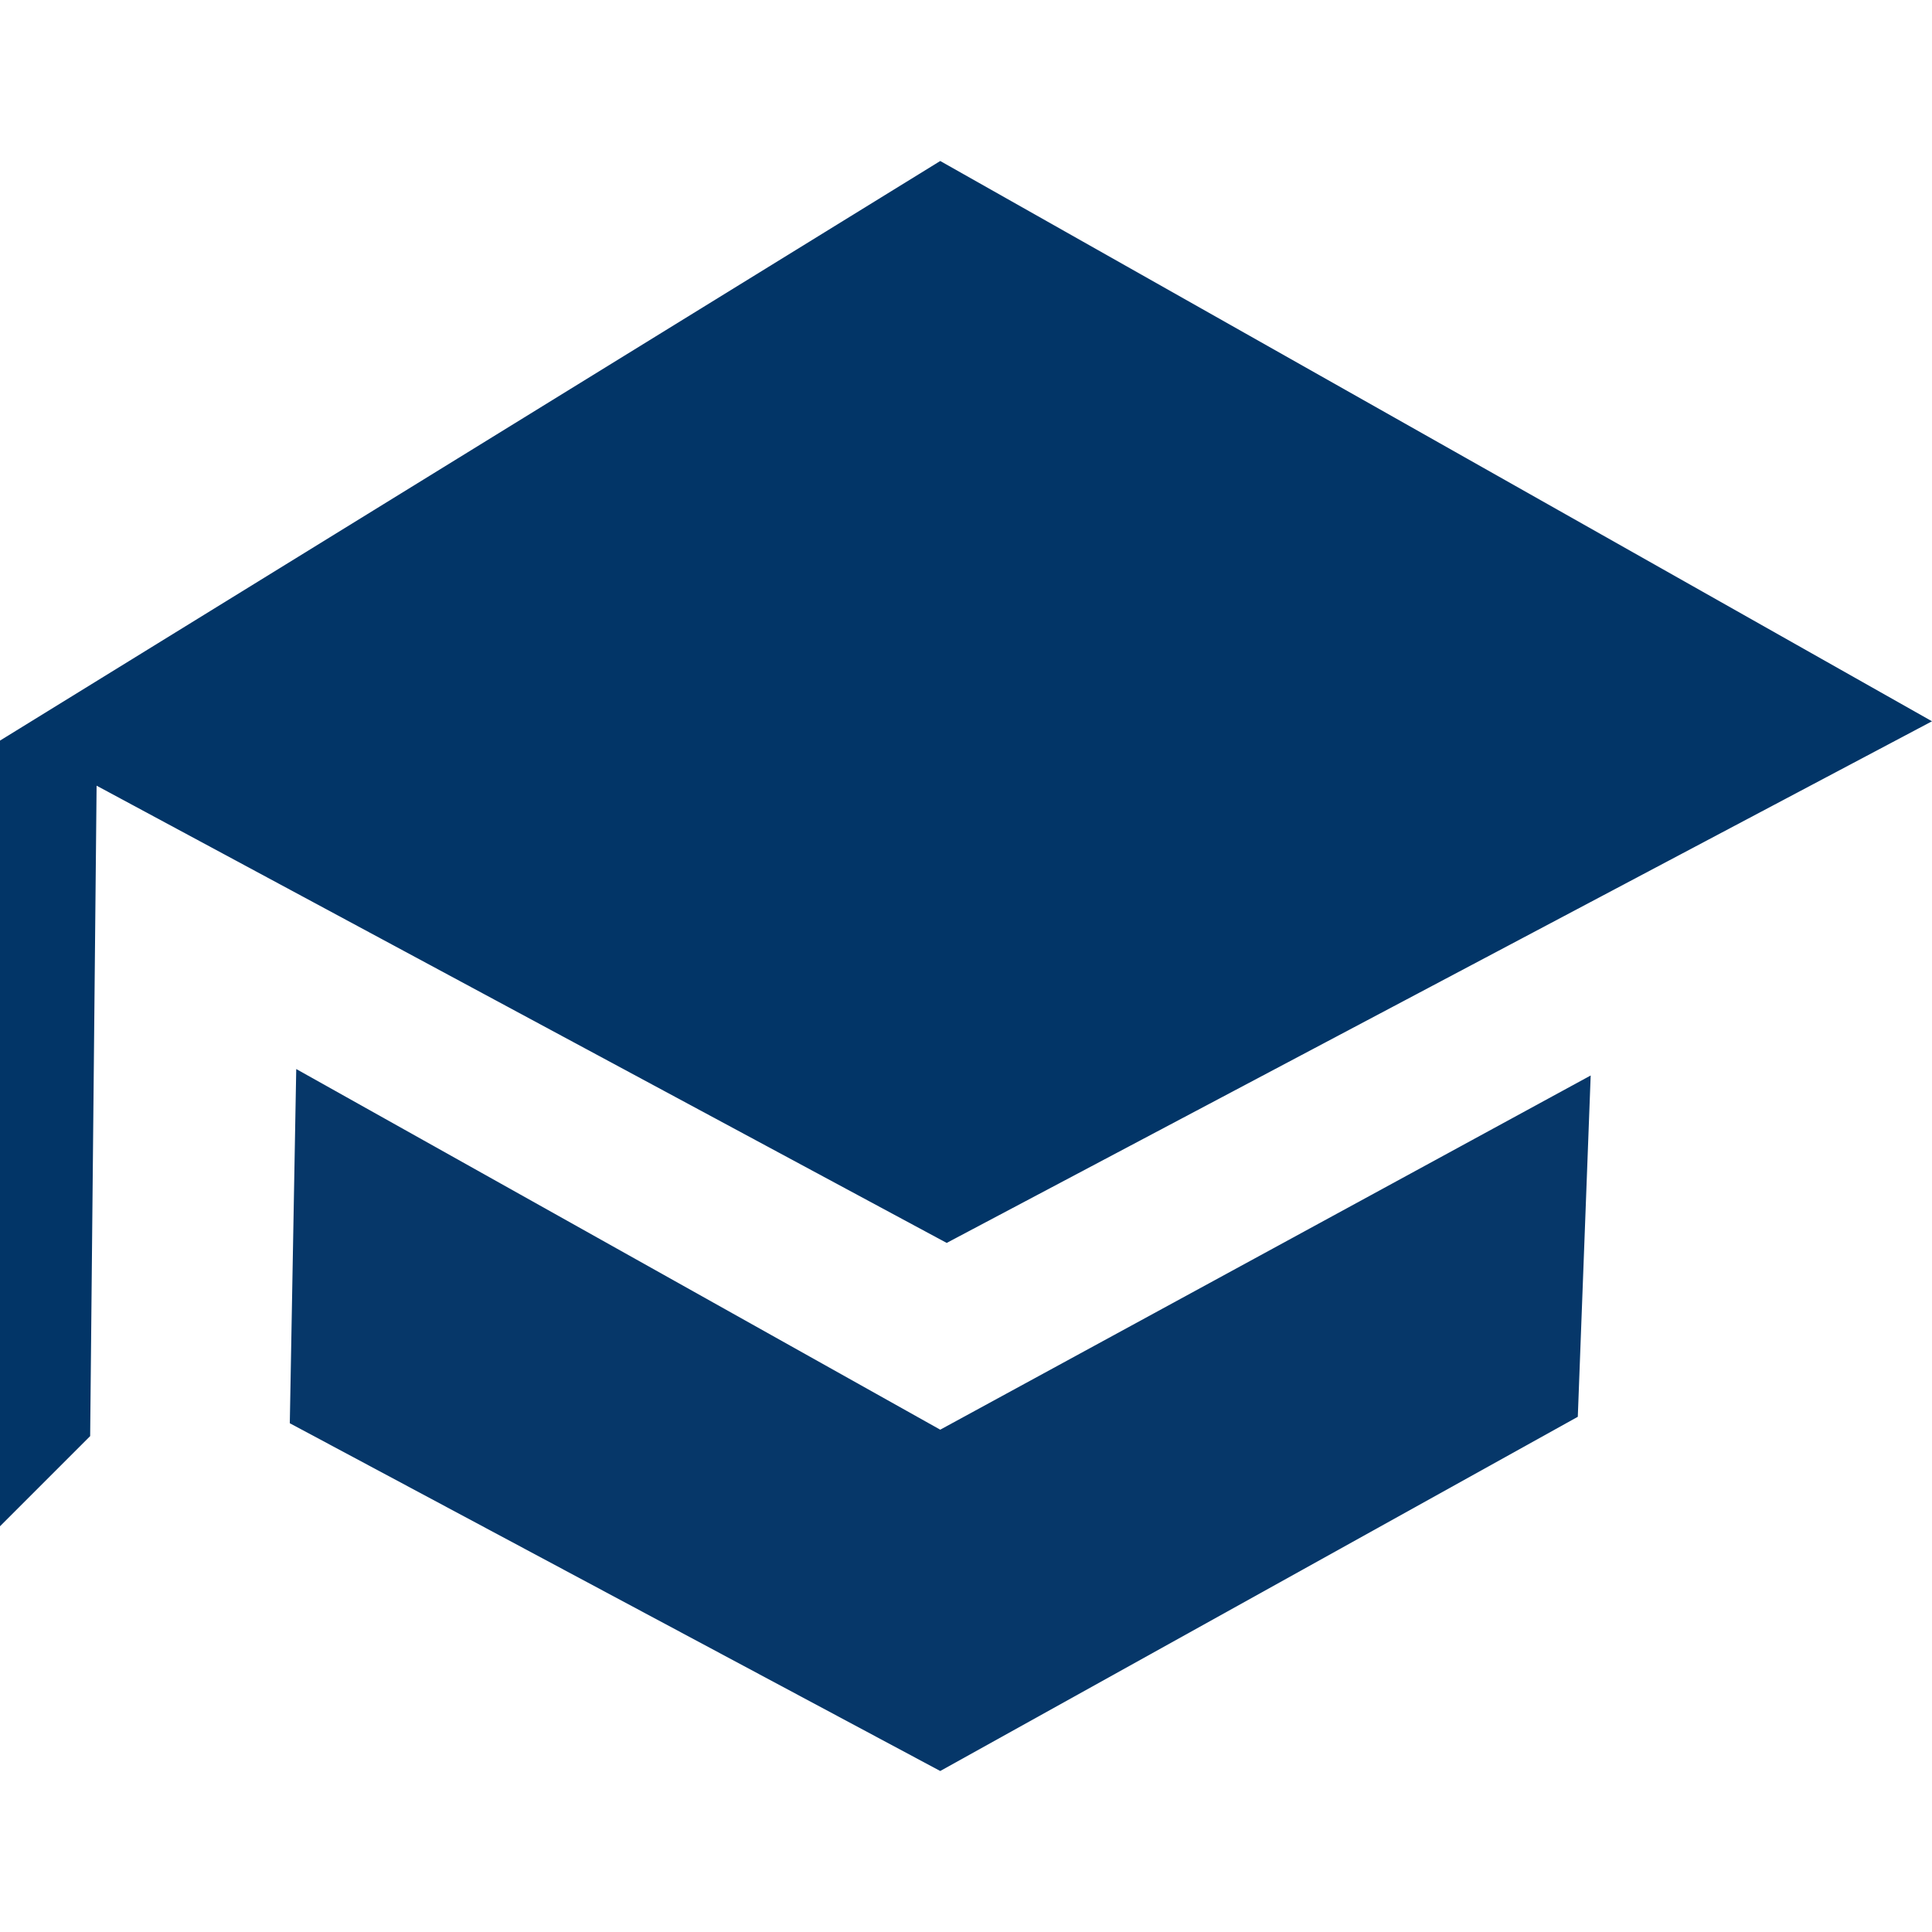 <?xml version="1.0" encoding="utf-8"?>
<!-- Generator: Adobe Illustrator 25.4.8, SVG Export Plug-In . SVG Version: 6.00 Build 0)  -->
<svg version="1.1" id="Ebene_1" xmlns="http://www.w3.org/2000/svg" xmlns:xlink="http://www.w3.org/1999/xlink" x="0px" y="0px"
	 viewBox="0 0 30 30" style="enable-background:new 0 0 30 30;" xml:space="preserve">
<style type="text/css">
	.st0{fill:#023567;}
	.st1{fill:#063769;}
</style>
<g>
	<polygon class="st0" points="14.7,19.3 1.5,12.2 1.4,22.3 0,23.7 0,11.5 14.6,2.5 30,11.2 	"/>
	<polygon class="st1" points="4.6,16.6 14.6,22.2 24.7,16.7 24.5,22 14.6,27.5 4.5,22.1 	"/>
</g>
</svg>
